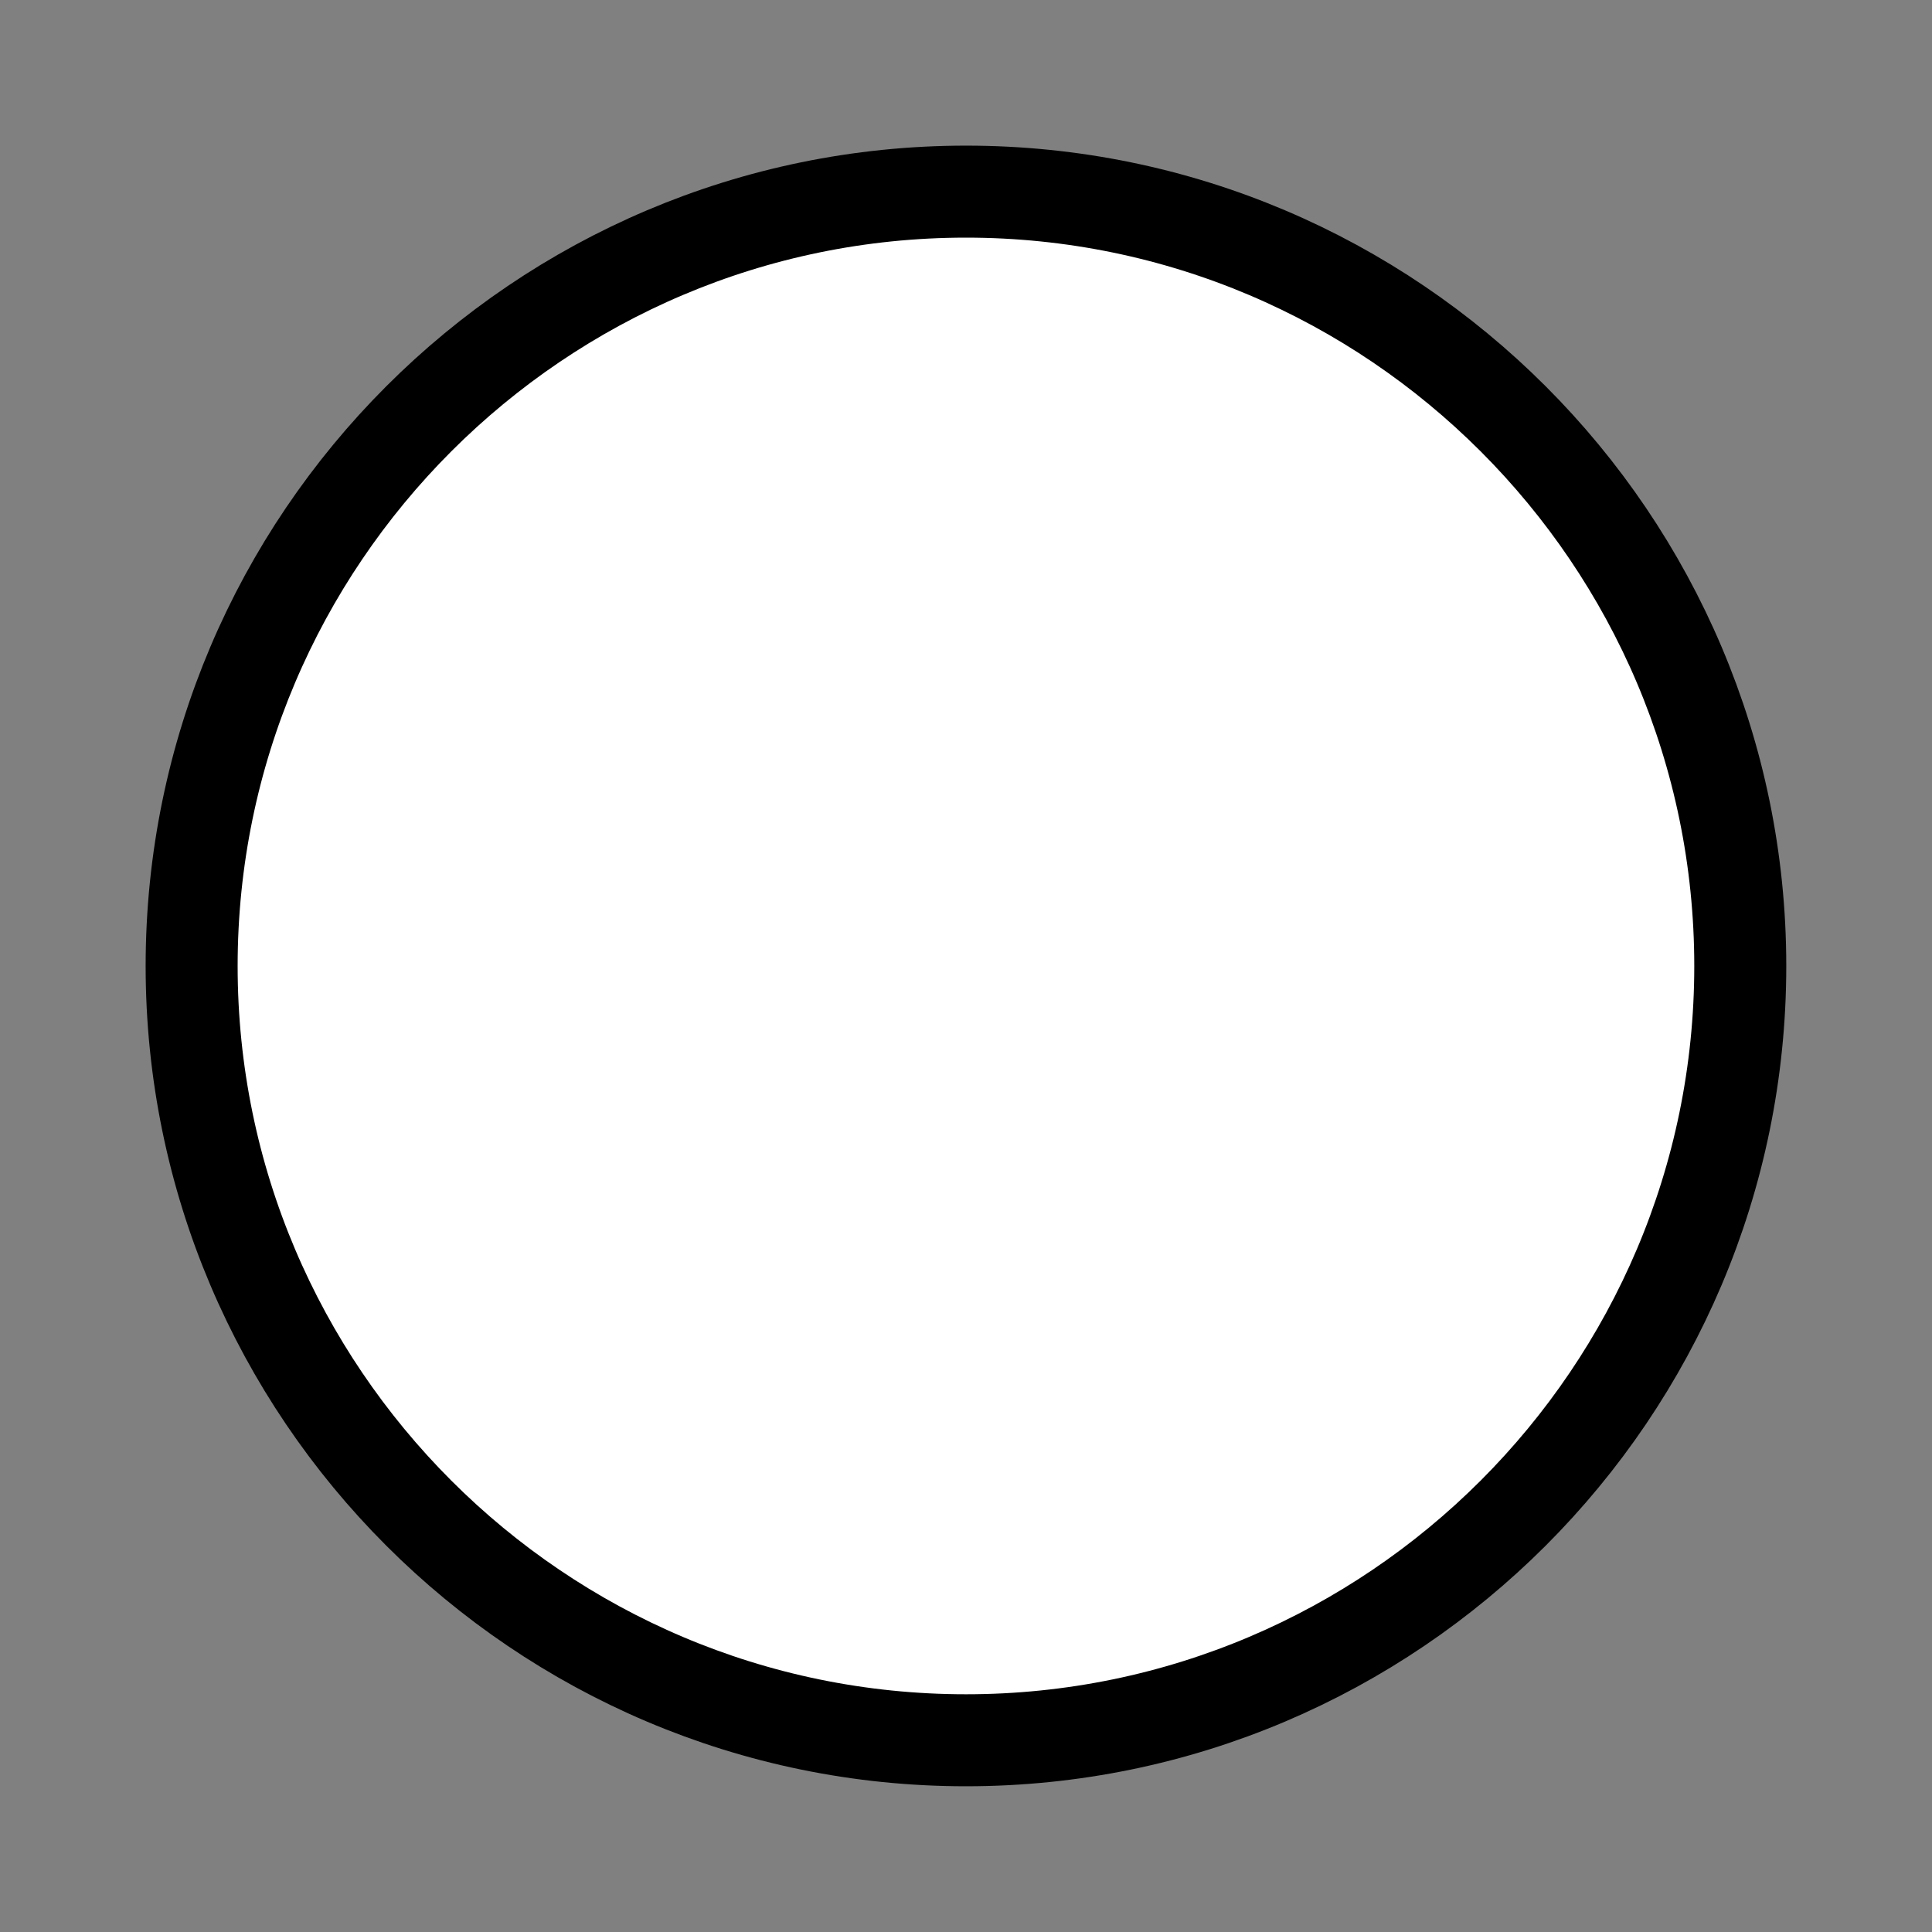 <?xml version="1.0" encoding="UTF-8"?> <svg xmlns="http://www.w3.org/2000/svg" width="21" height="21" viewBox="0 0 21 21" fill="none"><rect x="0" y="0" width="21" height="21" fill="#808080" stroke="none"/> <path d="M18.916 10.5C18.916 15.138 15.138 18.916 10.5 18.916C5.862 18.916 2.083 15.138 2.083 10.5C2.083 5.862 5.862 2.083 10.5 2.083C15.138 2.083 18.916 5.862 18.916 10.5Z" fill="white" stroke="black"></path> </svg> 